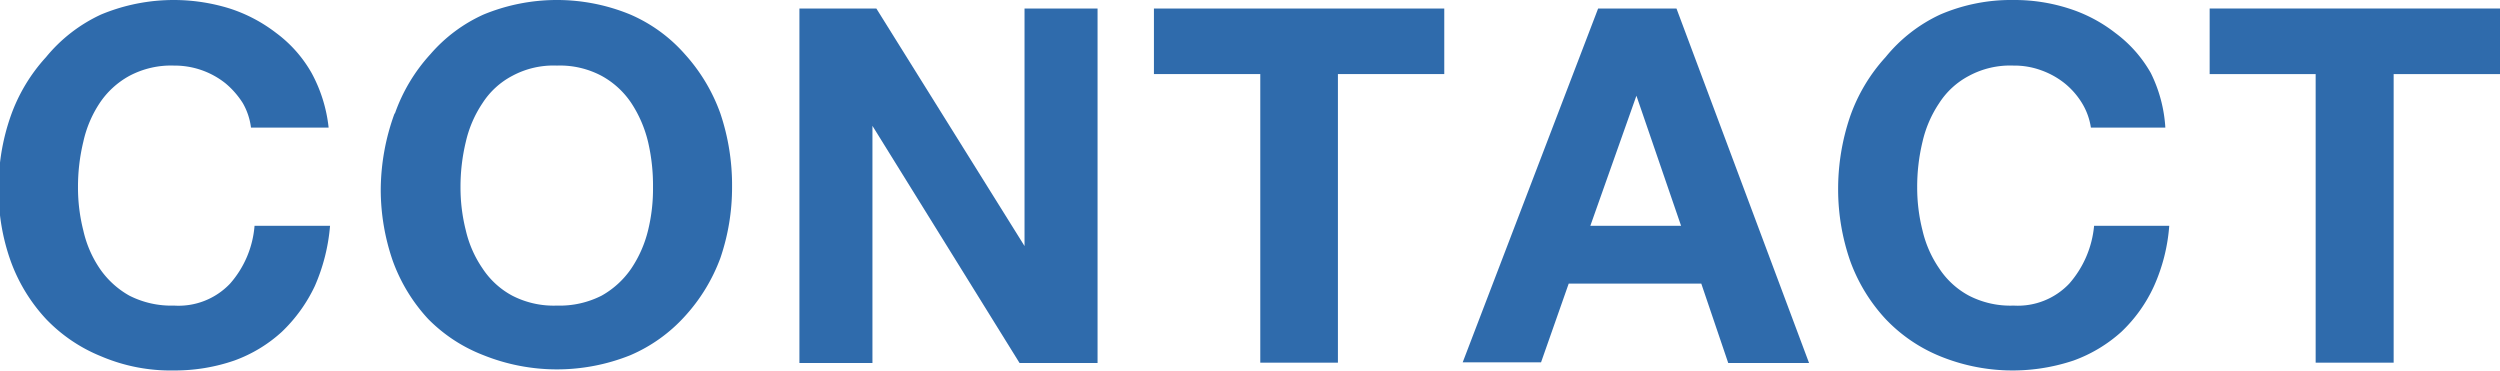 <svg id="レイヤー_1" data-name="レイヤー 1" xmlns="http://www.w3.org/2000/svg" width="70.52" height="10.46" viewBox="0 0 70.52 10.46"><title>nav_contact</title><path d="M641.77,2.91a2.38,2.38,0,0,0-.49-.56,2.3,2.3,0,0,0-1.45-.5,2.5,2.5,0,0,0-1.26.29,2.38,2.38,0,0,0-.84.77A3.23,3.23,0,0,0,637.27,4a5.4,5.4,0,0,0-.15,1.28,4.91,4.91,0,0,0,.15,1.22,3.13,3.13,0,0,0,.46,1.07,2.48,2.48,0,0,0,.84.77,2.61,2.61,0,0,0,1.26.28A2,2,0,0,0,641.41,8a2.8,2.8,0,0,0,.69-1.63h2.13a5.31,5.31,0,0,1-.43,1.7,4.35,4.35,0,0,1-.93,1.29,4,4,0,0,1-1.34.81,5.14,5.14,0,0,1-1.7.28,5,5,0,0,1-2.06-.4A4.46,4.46,0,0,1,636.22,9a4.8,4.8,0,0,1-1-1.64,5.9,5.9,0,0,1-.34-2,6.09,6.09,0,0,1,.34-2.08,4.84,4.84,0,0,1,1-1.67A4.38,4.38,0,0,1,637.77.41,5.33,5.33,0,0,1,641.4.24a4.32,4.32,0,0,1,1.31.69,3.63,3.63,0,0,1,1,1.13,4.15,4.15,0,0,1,.48,1.54H642A1.85,1.85,0,0,0,641.77,2.91Z" transform="translate(-634.92)" fill="#2f6bac"/><path d="M648.06,6.5a3.14,3.14,0,0,0,.47,1.07,2.31,2.31,0,0,0,.84.77,2.55,2.55,0,0,0,1.26.28,2.61,2.61,0,0,0,1.26-.28,2.48,2.48,0,0,0,.84-.77,3.35,3.35,0,0,0,.47-1.07,4.91,4.91,0,0,0,.14-1.22A5.4,5.4,0,0,0,653.2,4a3.46,3.46,0,0,0-.47-1.09,2.38,2.38,0,0,0-.84-.77,2.5,2.5,0,0,0-1.26-.29,2.45,2.45,0,0,0-1.26.29,2.23,2.23,0,0,0-.84.77A3.25,3.25,0,0,0,648.06,4a5.4,5.4,0,0,0-.15,1.28A4.91,4.91,0,0,0,648.06,6.5Zm-2-3.3a4.86,4.86,0,0,1,1-1.67A4.34,4.34,0,0,1,648.56.41a5.43,5.43,0,0,1,4.14,0,4.34,4.34,0,0,1,1.54,1.12,5,5,0,0,1,1,1.67,6.34,6.34,0,0,1,.33,2.08,6.15,6.15,0,0,1-.33,2,5,5,0,0,1-1,1.64,4.42,4.42,0,0,1-1.54,1.1,5.56,5.56,0,0,1-4.14,0A4.42,4.42,0,0,1,647,9a4.82,4.82,0,0,1-1-1.64,6.15,6.15,0,0,1-.34-2A6.34,6.34,0,0,1,646.05,3.2Z" transform="translate(-634.92)" fill="#2f6bac"/><path d="M659.64.24l4.18,6.7h0V.24h2.06v10h-2.2l-4.15-6.69h0v6.69h-2.06V.24Z" transform="translate(-634.92)" fill="#2f6bac"/><path d="M667.47,2.09V.24h8.19V2.09h-3v8.14h-2.19V2.09Z" transform="translate(-634.92)" fill="#2f6bac"/><path d="M682.34,6.37,681.08,2.7h0l-1.3,3.67ZM682.21.24l3.74,10h-2.28L682.91,8h-3.74l-.78,2.22h-2.21L680,.24Z" transform="translate(-634.92)" fill="#2f6bac"/><path d="M693.65,2.91a2.17,2.17,0,0,0-.49-.56,2.3,2.3,0,0,0-.67-.37,2.19,2.19,0,0,0-.77-.13,2.45,2.45,0,0,0-1.26.29,2.23,2.23,0,0,0-.84.77A3.25,3.25,0,0,0,689.15,4,5.4,5.4,0,0,0,689,5.28a4.91,4.91,0,0,0,.15,1.22,3.14,3.14,0,0,0,.47,1.07,2.31,2.31,0,0,0,.84.77,2.55,2.55,0,0,0,1.26.28A2,2,0,0,0,693.29,8a2.87,2.87,0,0,0,.7-1.63h2.12a5.06,5.06,0,0,1-.43,1.7,4.15,4.15,0,0,1-.92,1.29,4.09,4.09,0,0,1-1.35.81,5.41,5.41,0,0,1-3.76-.12A4.42,4.42,0,0,1,688.11,9a4.82,4.82,0,0,1-1-1.64,6.15,6.15,0,0,1-.34-2,6.34,6.34,0,0,1,.34-2.08,4.86,4.86,0,0,1,1-1.67A4.34,4.34,0,0,1,689.65.41,5.06,5.06,0,0,1,691.72,0a5,5,0,0,1,1.56.24,4.2,4.2,0,0,1,1.31.69,3.63,3.63,0,0,1,1,1.13A4,4,0,0,1,696,3.6H693.9A1.85,1.85,0,0,0,693.65,2.91Z" transform="translate(-634.92)" fill="#2f6bac"/><path d="M697.25,2.09V.24h8.19V2.09h-3v8.14h-2.2V2.09Z" transform="translate(-634.92)" fill="#2f6bac"/></svg>